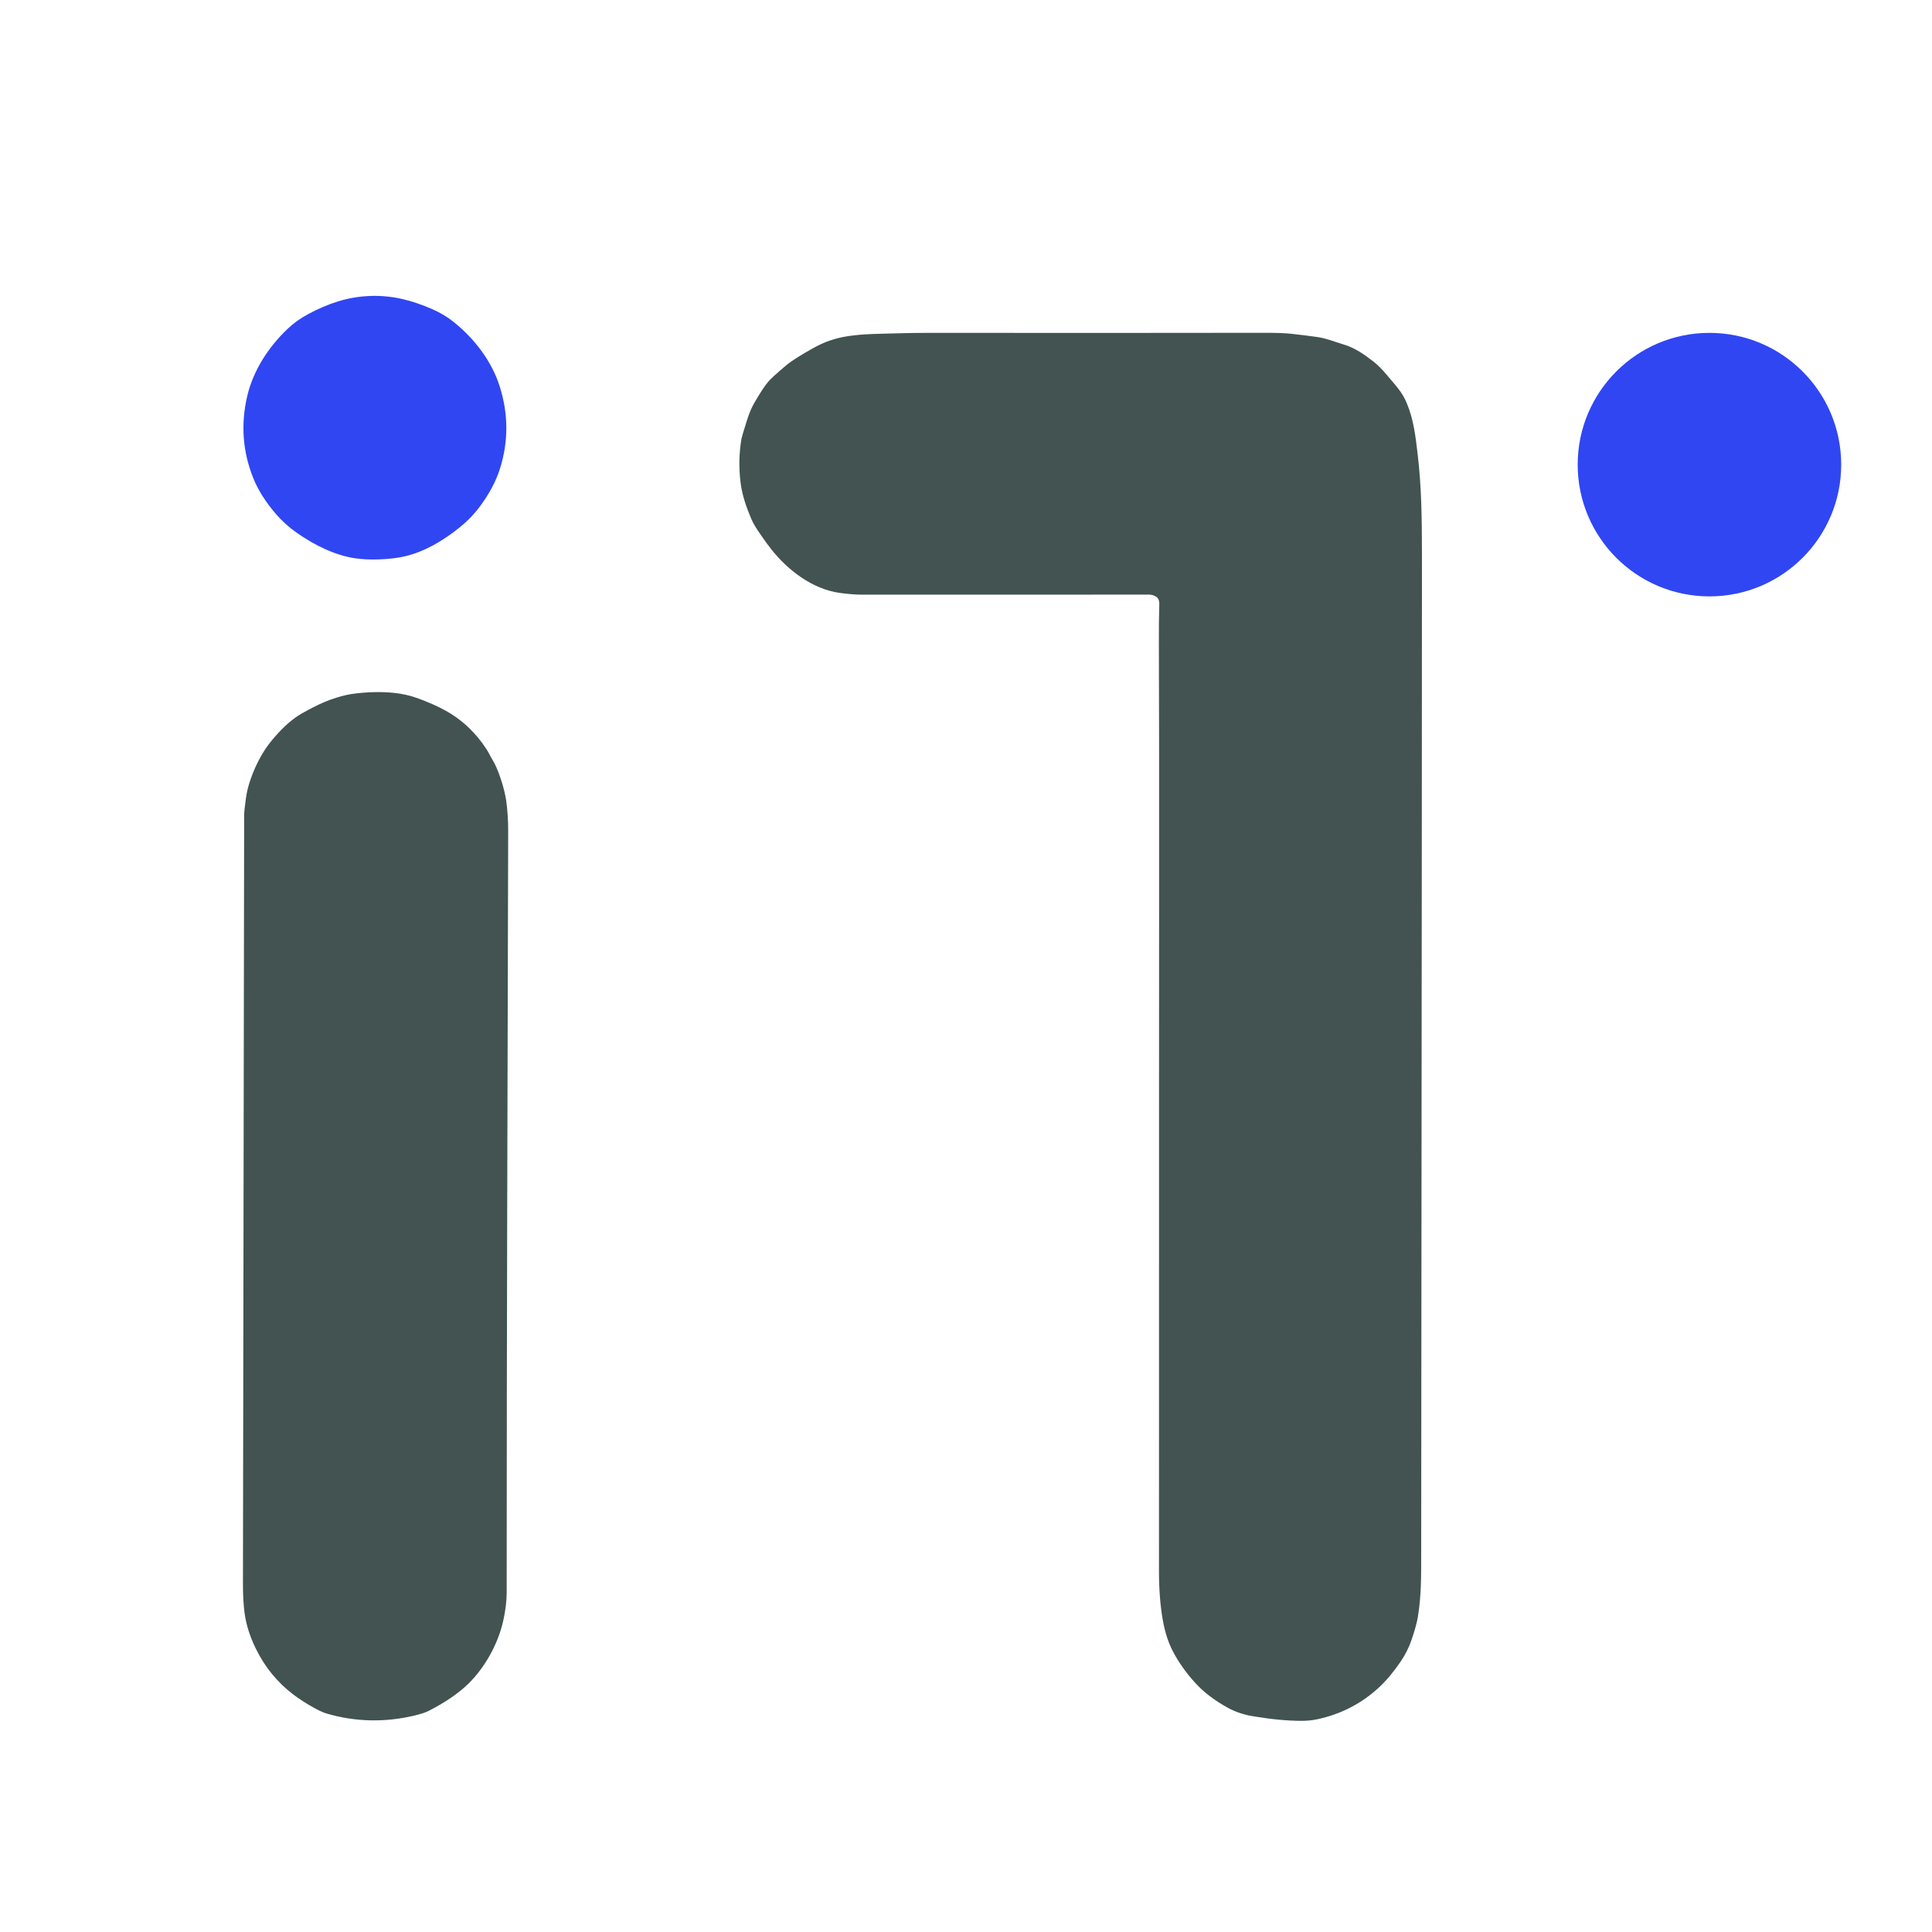 <svg xmlns="http://www.w3.org/2000/svg" version="1.1" xmlns:xlink="http://www.w3.org/1999/xlink" xmlns:svgjs="http://svgjs.dev/svgjs" width="1563" height="1563"><svg xmlns="http://www.w3.org/2000/svg" version="1.1" viewBox="0.00 0.00 1563.00 1563.00" width="1563.00" height="1563.00">
<path fill="#3046f3" d="
  M 307.35 452.53
  Q 295.88 452.97 286.96 451.61
  C 270.89 449.16 254.84 441.24 240.62 431.40
  Q 230.82 424.61 223.39 416.02
  Q 210.71 401.35 204.85 386.70
  Q 192.02 354.59 200.00 320.49
  C 204.87 299.64 217.19 280.73 232.71 266.00
  Q 240.03 259.05 249.47 254.03
  C 265.71 245.40 281.21 240.14 299.19 239.45
  C 317.17 238.76 333.03 242.82 349.87 250.18
  Q 359.67 254.47 367.50 260.84
  C 384.11 274.34 397.84 292.25 404.29 312.67
  Q 414.85 346.06 404.51 379.06
  Q 399.79 394.11 388.27 409.71
  Q 381.52 418.84 372.26 426.36
  C 358.84 437.26 343.44 446.38 327.61 450.05
  Q 318.81 452.09 307.35 452.53
  Z"></path>
<path fill="#425351" d="
  M 935.54 482.89
  Q 932.85 481.04 929.50 481.04
  Q 734.82 481.00 698.00 481.09
  Q 689.66 481.11 679.22 479.65
  C 657.31 476.58 637.52 461.44 624.06 444.48
  Q 619.83 439.15 614.28 431.00
  Q 609.80 424.43 608.07 420.40
  C 604.14 411.22 600.49 401.20 599.16 390.70
  Q 596.85 372.36 599.90 354.73
  Q 600.16 353.24 604.29 340.05
  Q 606.87 331.82 610.23 325.97
  Q 617.08 314.03 621.50 308.79
  Q 624.56 305.17 636.28 295.35
  Q 642.33 290.29 658.50 281.28
  Q 671.19 274.21 685.52 272.03
  C 698.41 270.07 708.24 270.17 726.15 269.66
  Q 738.92 269.29 749.79 269.30
  Q 930.54 269.40 1022.73 269.24
  Q 1037.07 269.22 1044.23 269.99
  Q 1055.02 271.15 1065.63 272.64
  C 1072.85 273.66 1079.77 276.55 1086.84 278.63
  C 1096.12 281.36 1103.79 286.84 1111.28 292.62
  Q 1116.10 296.35 1122.44 303.92
  C 1129.70 312.59 1134.34 317.16 1138.10 326.18
  C 1143.54 339.25 1145.13 352.07 1147.02 368.55
  C 1149.99 394.40 1150.32 418.20 1150.36 447.62
  Q 1150.43 493.64 1149.76 1253.99
  C 1149.74 1275.80 1149.92 1290.38 1147.10 1307.87
  Q 1145.96 1314.95 1141.85 1326.94
  Q 1138.72 1336.05 1132.93 1344.52
  Q 1124.37 1357.06 1115.62 1365.14
  Q 1094.44 1384.68 1065.89 1390.86
  Q 1059.88 1392.16 1053.03 1392.17
  Q 1036.04 1392.20 1013.37 1388.40
  Q 1002.34 1386.55 993.24 1381.56
  Q 977.17 1372.74 966.74 1361.24
  Q 955.61 1348.97 948.78 1335.77
  Q 943.26 1325.11 940.71 1310.67
  Q 937.57 1292.89 937.62 1270.50
  Q 937.68 1241.58 937.65 1131.25
  C 937.57 796.87 937.96 602.94 937.53 520.75
  Q 937.44 502.62 937.86 490.25
  C 937.96 487.43 937.94 484.55 935.54 482.89
  Z"></path>
<circle fill="#3046f3" cx="1382.95" cy="375.89" r="106.59"></circle>
<path fill="#425351" d="
  M 411.12 672.94
  C 410.63 879.98 409.92 1074.43 409.90 1288.25
  Q 409.90 1298.69 407.13 1311.18
  C 402.90 1330.32 391.88 1349.65 378.52 1362.52
  Q 366.77 1373.83 347.02 1384.01
  Q 342.97 1386.10 334.86 1388.00
  Q 299.07 1396.38 264.44 1386.32
  Q 260.35 1385.13 254.31 1381.80
  Q 244.49 1376.40 236.97 1370.64
  Q 218.03 1356.14 207.13 1334.10
  Q 199.83 1319.32 197.89 1305.15
  Q 196.52 1295.17 196.55 1281.00
  Q 197.22 867.81 197.52 659.51
  Q 197.53 656.00 198.90 646.13
  Q 199.86 639.24 201.87 633.03
  Q 206.49 618.74 214.07 606.90
  C 216.58 602.99 219.89 598.91 222.58 595.82
  Q 233.73 583.08 244.34 577.09
  Q 254.45 571.38 262.09 568.11
  C 268.18 565.51 277.29 562.45 285.12 561.37
  Q 302.62 558.95 318.47 560.52
  Q 328.60 561.52 337.78 564.84
  Q 350.79 569.56 360.57 574.96
  Q 377.90 584.54 390.16 601.17
  Q 393.77 606.06 395.53 609.49
  C 397.57 613.47 400.02 617.04 401.74 621.15
  Q 407.33 634.52 409.44 647.24
  Q 410.14 651.41 410.75 660.07
  Q 411.13 665.61 411.12 672.94
  Z"></path>
</svg><style>@media (prefers-color-scheme: light) { :root { filter: none; } }
@media (prefers-color-scheme: dark) { :root { filter: none; } }
</style></svg>
